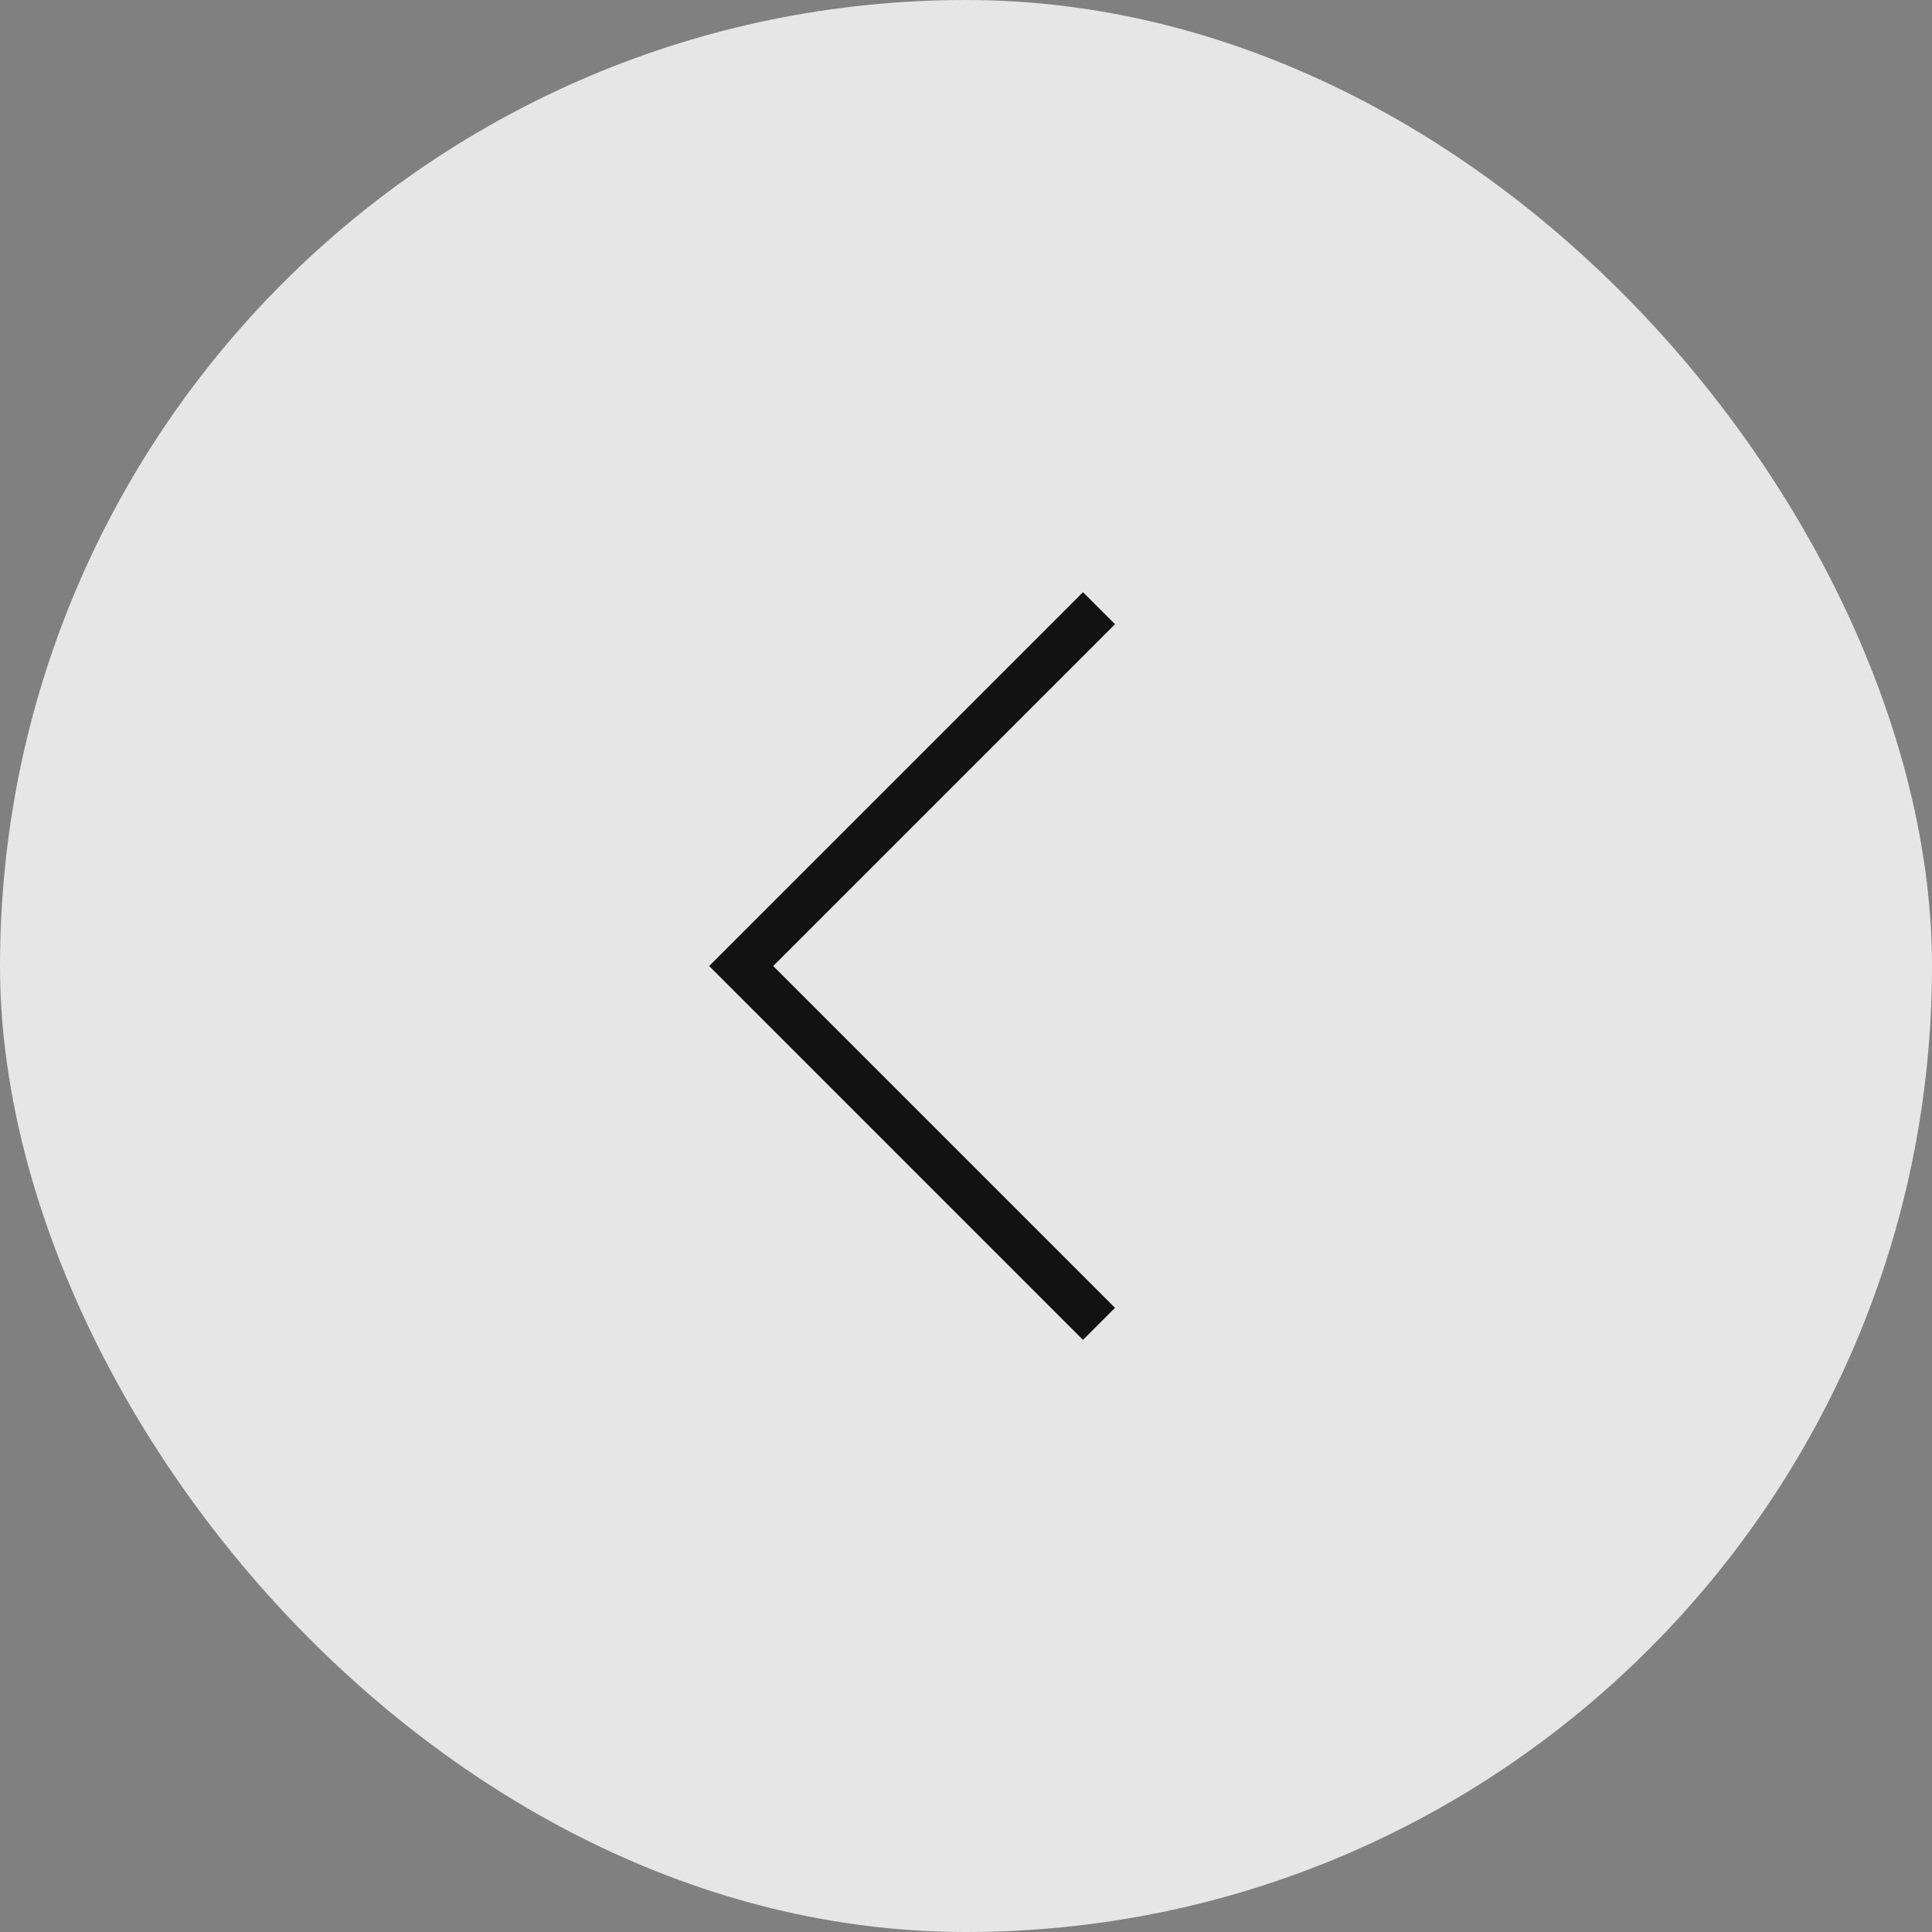 <svg width="64" height="64" viewBox="0 0 64 64" fill="none" xmlns="http://www.w3.org/2000/svg">
<rect x="0" y="0" width="64" height="64" fill="#808080" stroke="none"/>
<rect width="64" height="64" rx="32" fill="white" fill-opacity="0.8"/>
<path fill-rule="evenodd" clip-rule="evenodd" d="M36.936 20.678L36.406 21.208L25.613 32.001L36.406 42.794L36.936 43.324L35.875 44.385L35.345 43.855L24.022 32.531L23.492 32.001L24.022 31.471L35.345 20.148L35.875 19.617L36.936 20.678Z" fill="#121212"/>
</svg>
